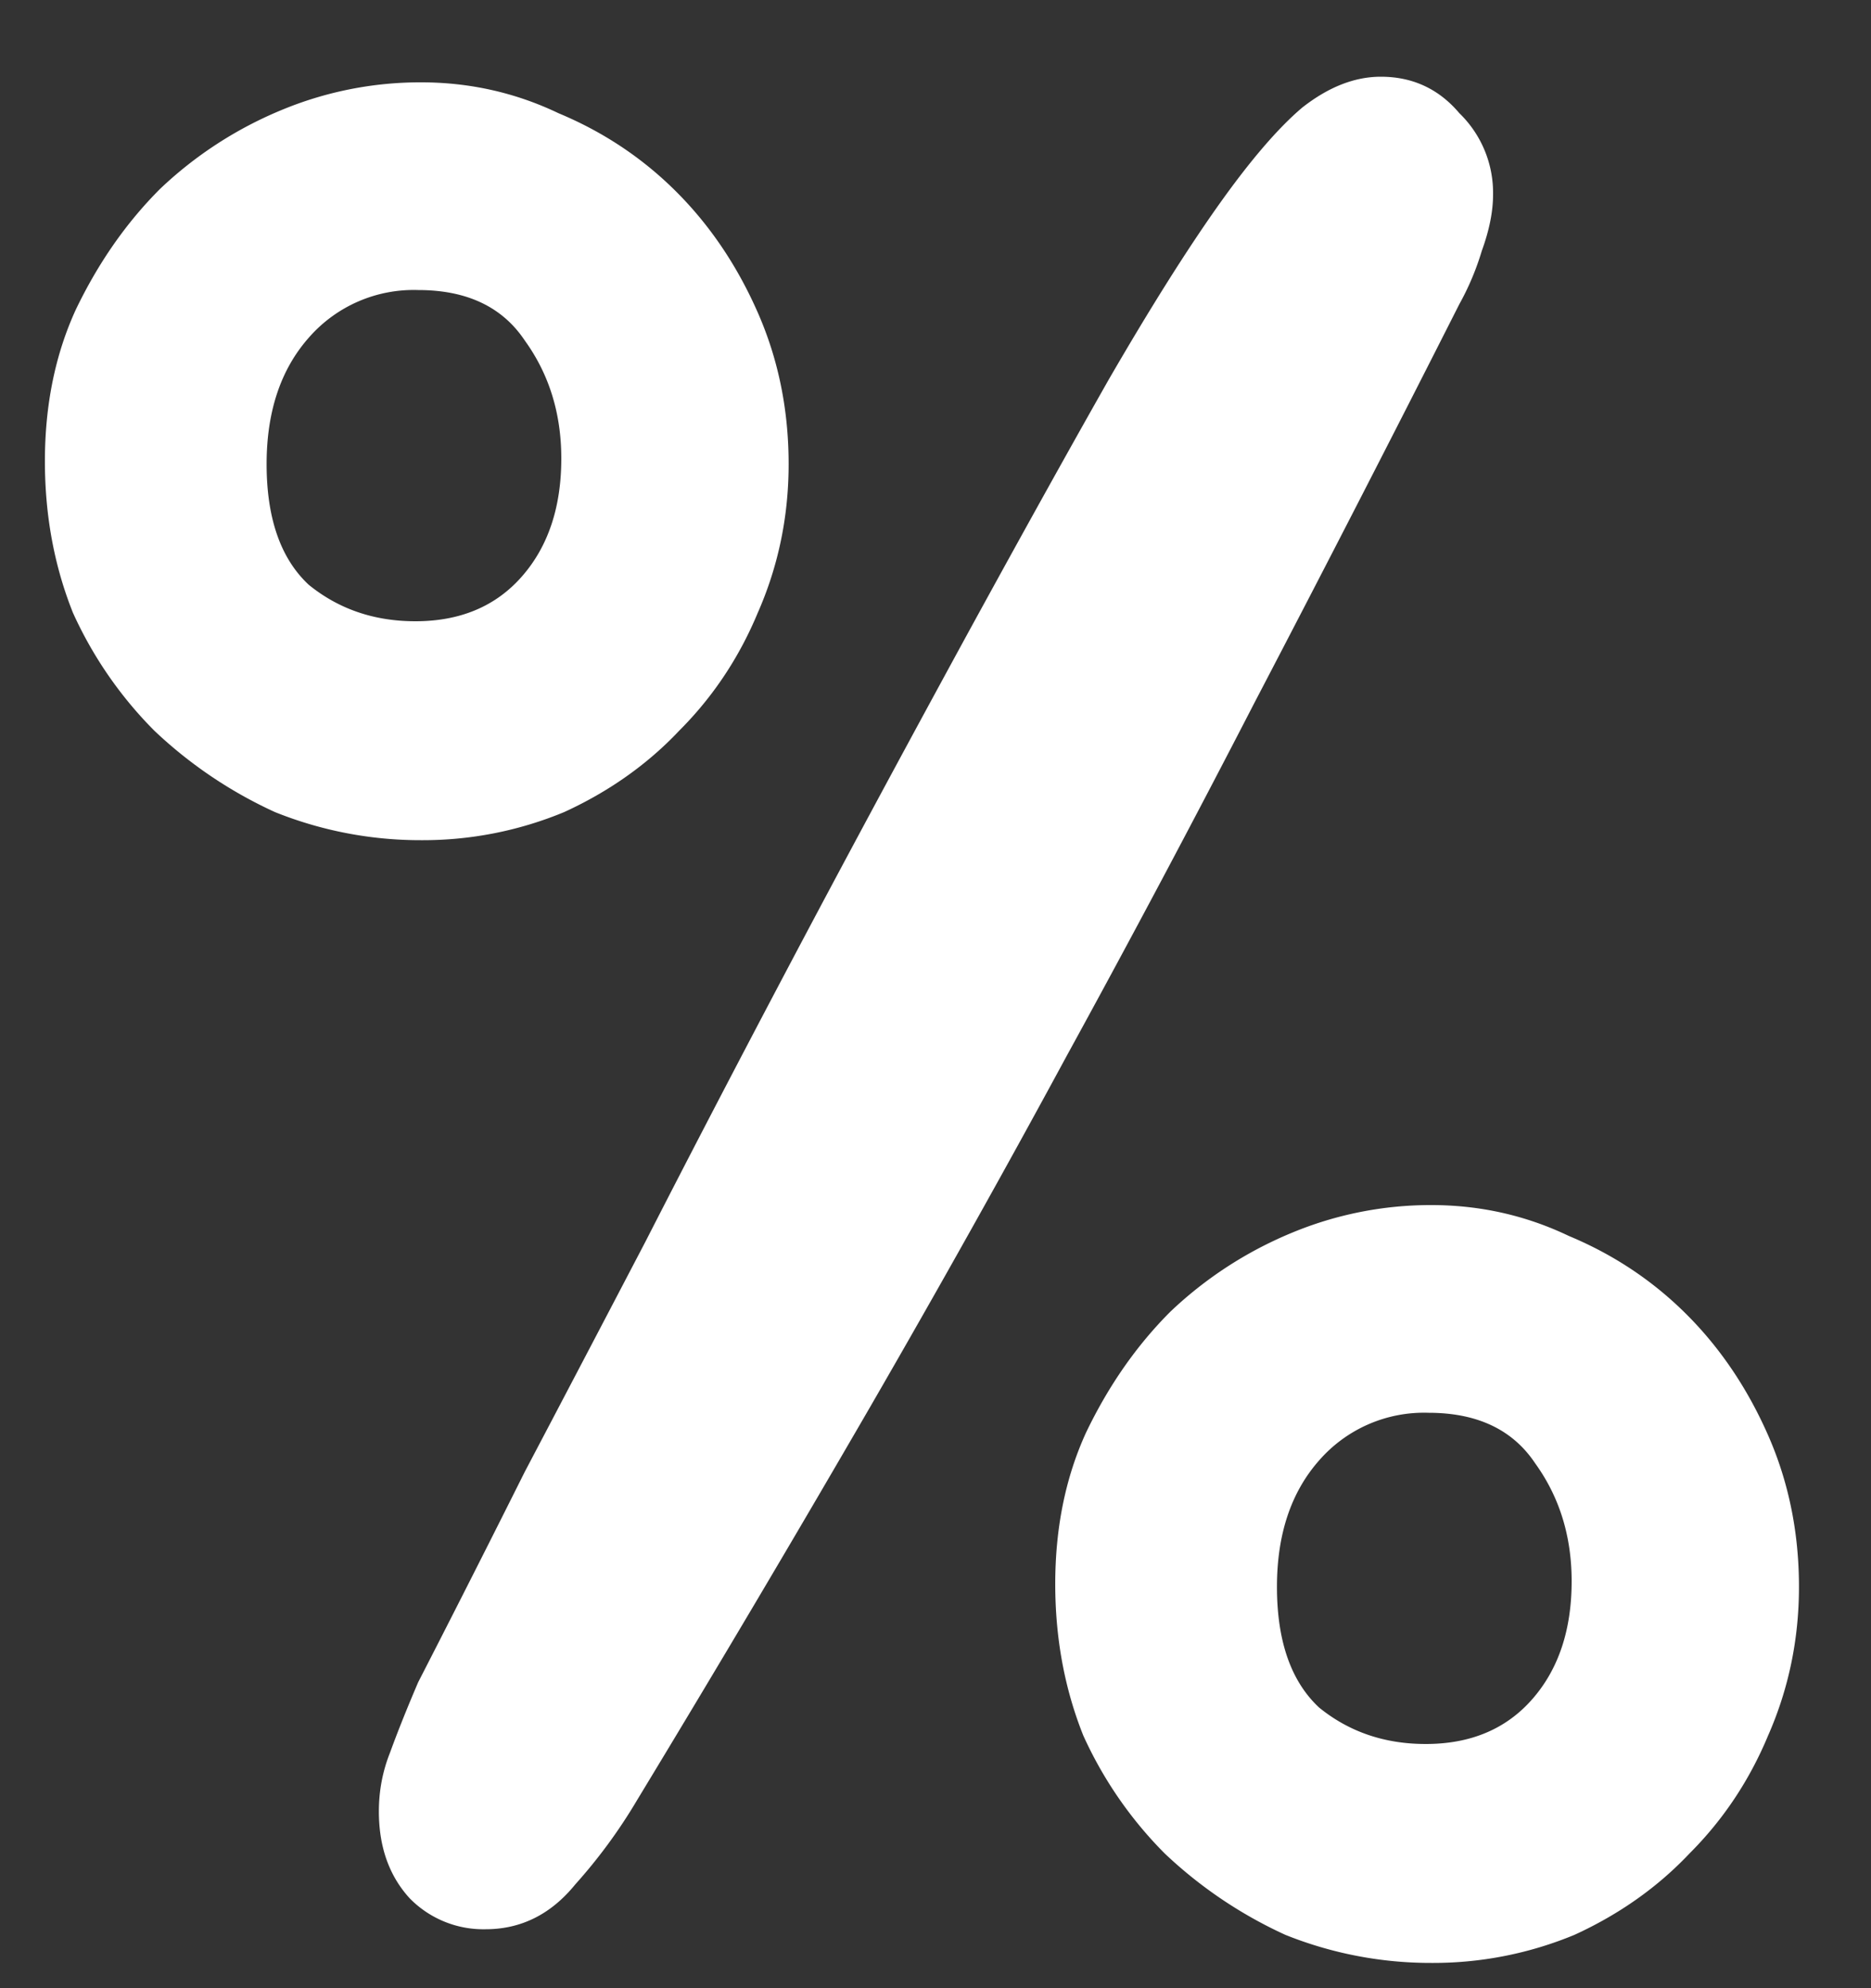 <svg width="16" height="17" fill="none" xmlns="http://www.w3.org/2000/svg"><rect width="100%" height="100%" fill="#333333" stroke="none"/><path d="M3.576 14.384c.304-.592.608-1.192.912-1.8.32-.608.664-1.264 1.032-1.968.368-.72.776-1.504 1.224-2.352.448-.848.96-1.8 1.536-2.856.464-.848.864-1.568 1.2-2.16.352-.608.664-1.104.936-1.488.272-.384.512-.664.72-.84.224-.176.448-.264.672-.264.272 0 .496.104.672.312a.948.948 0 01.288.696c0 .144-.032.304-.096.48-.048.16-.112.312-.192.456a293.76 293.76 0 01-1.752 3.408A134.135 134.135 0 019.12 9.032c-.528.976-1.088 1.976-1.68 3a195.557 195.557 0 01-1.992 3.36 4.532 4.532 0 01-.528.72c-.208.256-.464.384-.768.384a.881.881 0 01-.648-.264c-.176-.192-.264-.44-.264-.744 0-.176.032-.344.096-.504.064-.176.144-.376.24-.6zM6.744 3.968c0 .448-.088.872-.264 1.272-.16.384-.384.72-.672 1.008-.272.288-.6.52-.984.696a3.15 3.15 0 01-1.224.24 3.33 3.33 0 01-1.248-.24 3.78 3.78 0 01-1.032-.696A3.436 3.436 0 01.624 5.24c-.16-.4-.24-.832-.24-1.296 0-.48.088-.912.264-1.296.192-.4.432-.744.72-1.032A3.378 3.378 0 012.4.944a3.09 3.09 0 011.2-.24c.416 0 .808.088 1.176.264.384.16.72.384 1.008.672.288.288.52.632.696 1.032.176.4.264.832.264 1.296zm-4.464 0c0 .464.12.808.36 1.032.256.208.56.312.912.312.384 0 .688-.128.912-.384.224-.256.336-.592.336-1.008 0-.384-.104-.72-.312-1.008-.192-.288-.496-.432-.912-.432a1.19 1.19 0 00-.936.408c-.24.272-.36.632-.36 1.08zm13.104 9.6c0 .448-.088.872-.264 1.272-.16.384-.384.72-.672 1.008-.272.288-.6.52-.984.696a3.15 3.15 0 01-1.224.24 3.33 3.33 0 01-1.248-.24 3.78 3.78 0 01-1.032-.696 3.436 3.436 0 01-.696-1.008c-.16-.4-.24-.832-.24-1.296 0-.48.088-.912.264-1.296.192-.4.432-.744.72-1.032a3.378 3.378 0 011.032-.672 3.09 3.09 0 011.2-.24c.416 0 .808.088 1.176.264.384.16.72.384 1.008.672.288.288.52.632.696 1.032.176.4.264.832.264 1.296zm-4.464 0c0 .464.12.808.36 1.032.256.208.56.312.912.312.384 0 .688-.128.912-.384.224-.256.336-.592.336-1.008 0-.384-.104-.72-.312-1.008-.192-.288-.496-.432-.912-.432a1.19 1.19 0 00-.936.408c-.24.272-.36.632-.36 1.08z" fill="#fff"/></svg>